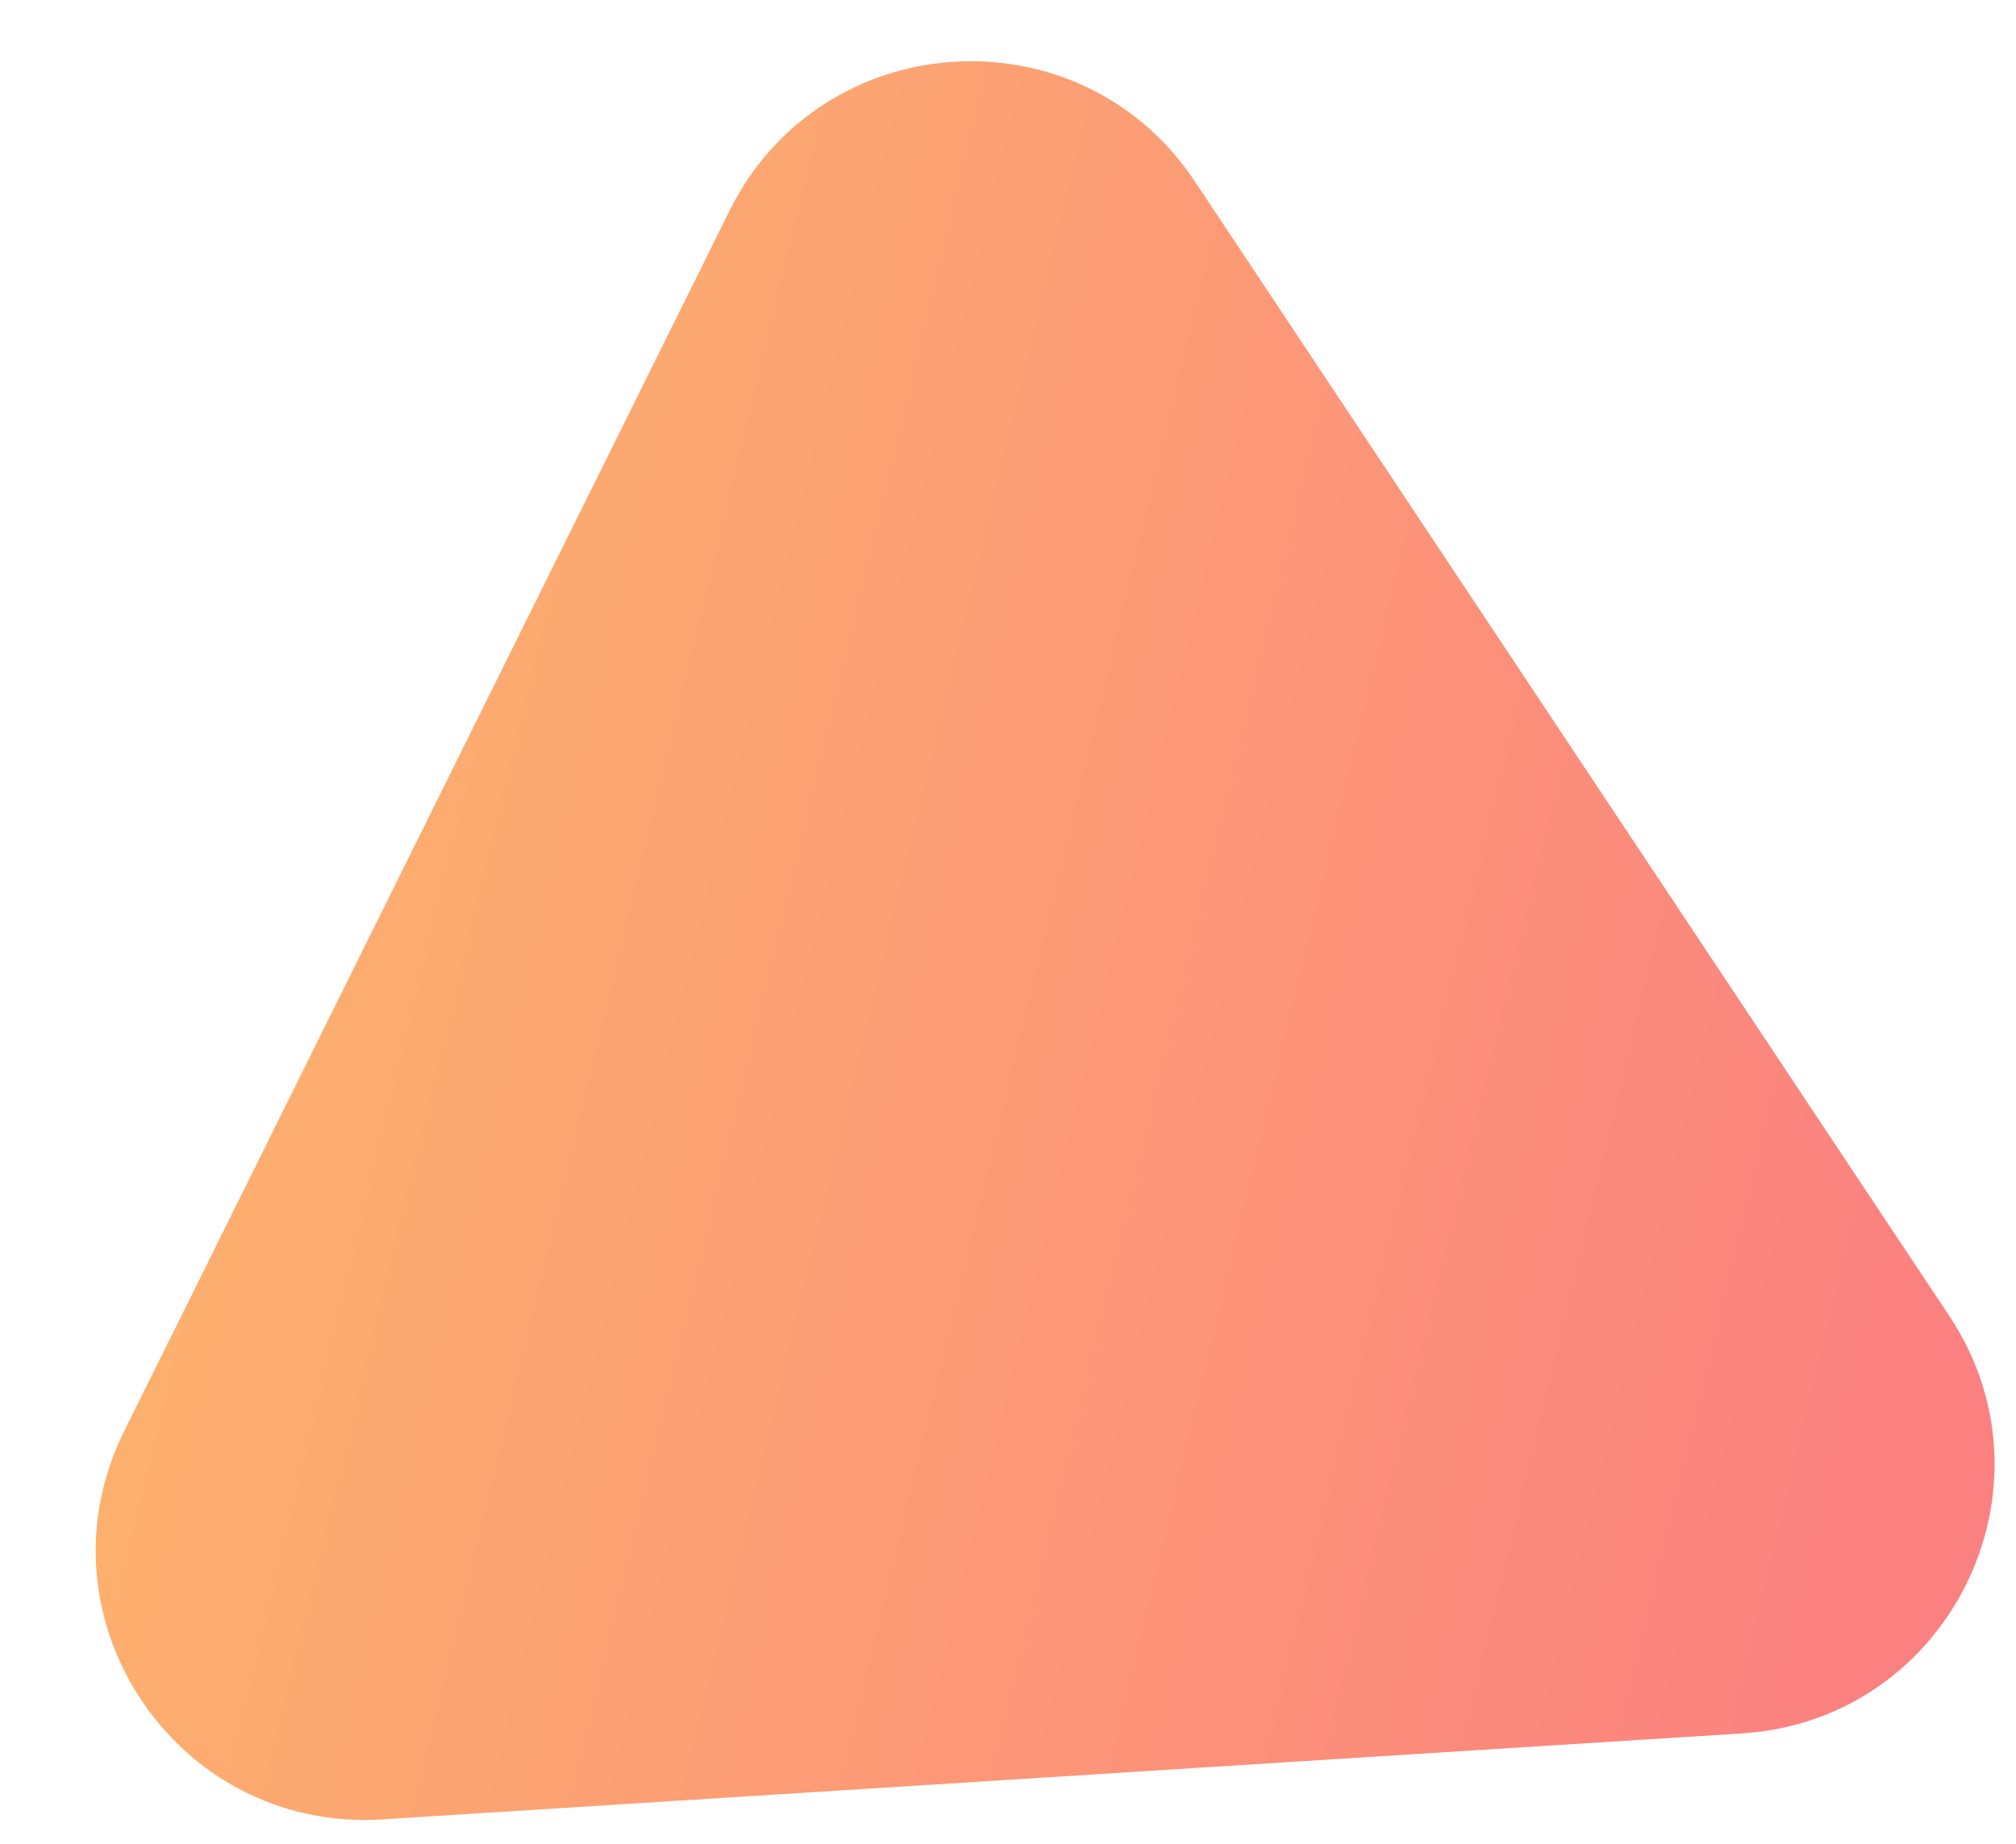 <svg width="129" height="118" viewBox="0 0 129 118" fill="none" xmlns="http://www.w3.org/2000/svg">
<path d="M46.679 13.49C52.571 1.611 69.112 0.565 76.454 11.606L124.724 84.204C132.066 95.245 124.701 110.093 111.469 110.931L24.462 116.435C11.229 117.273 2.052 103.471 7.943 91.592L46.679 13.49Z" fill="url(#paint0_linear)"/>
<defs>
<linearGradient id="paint0_linear" x1="1.703" y1="29.904" x2="131.315" y2="61.08" gradientUnits="userSpaceOnUse">
<stop stop-color="#FDB86B"/>
<stop offset="1" stop-color="#FB8080"/>
</linearGradient>
</defs>
</svg>
